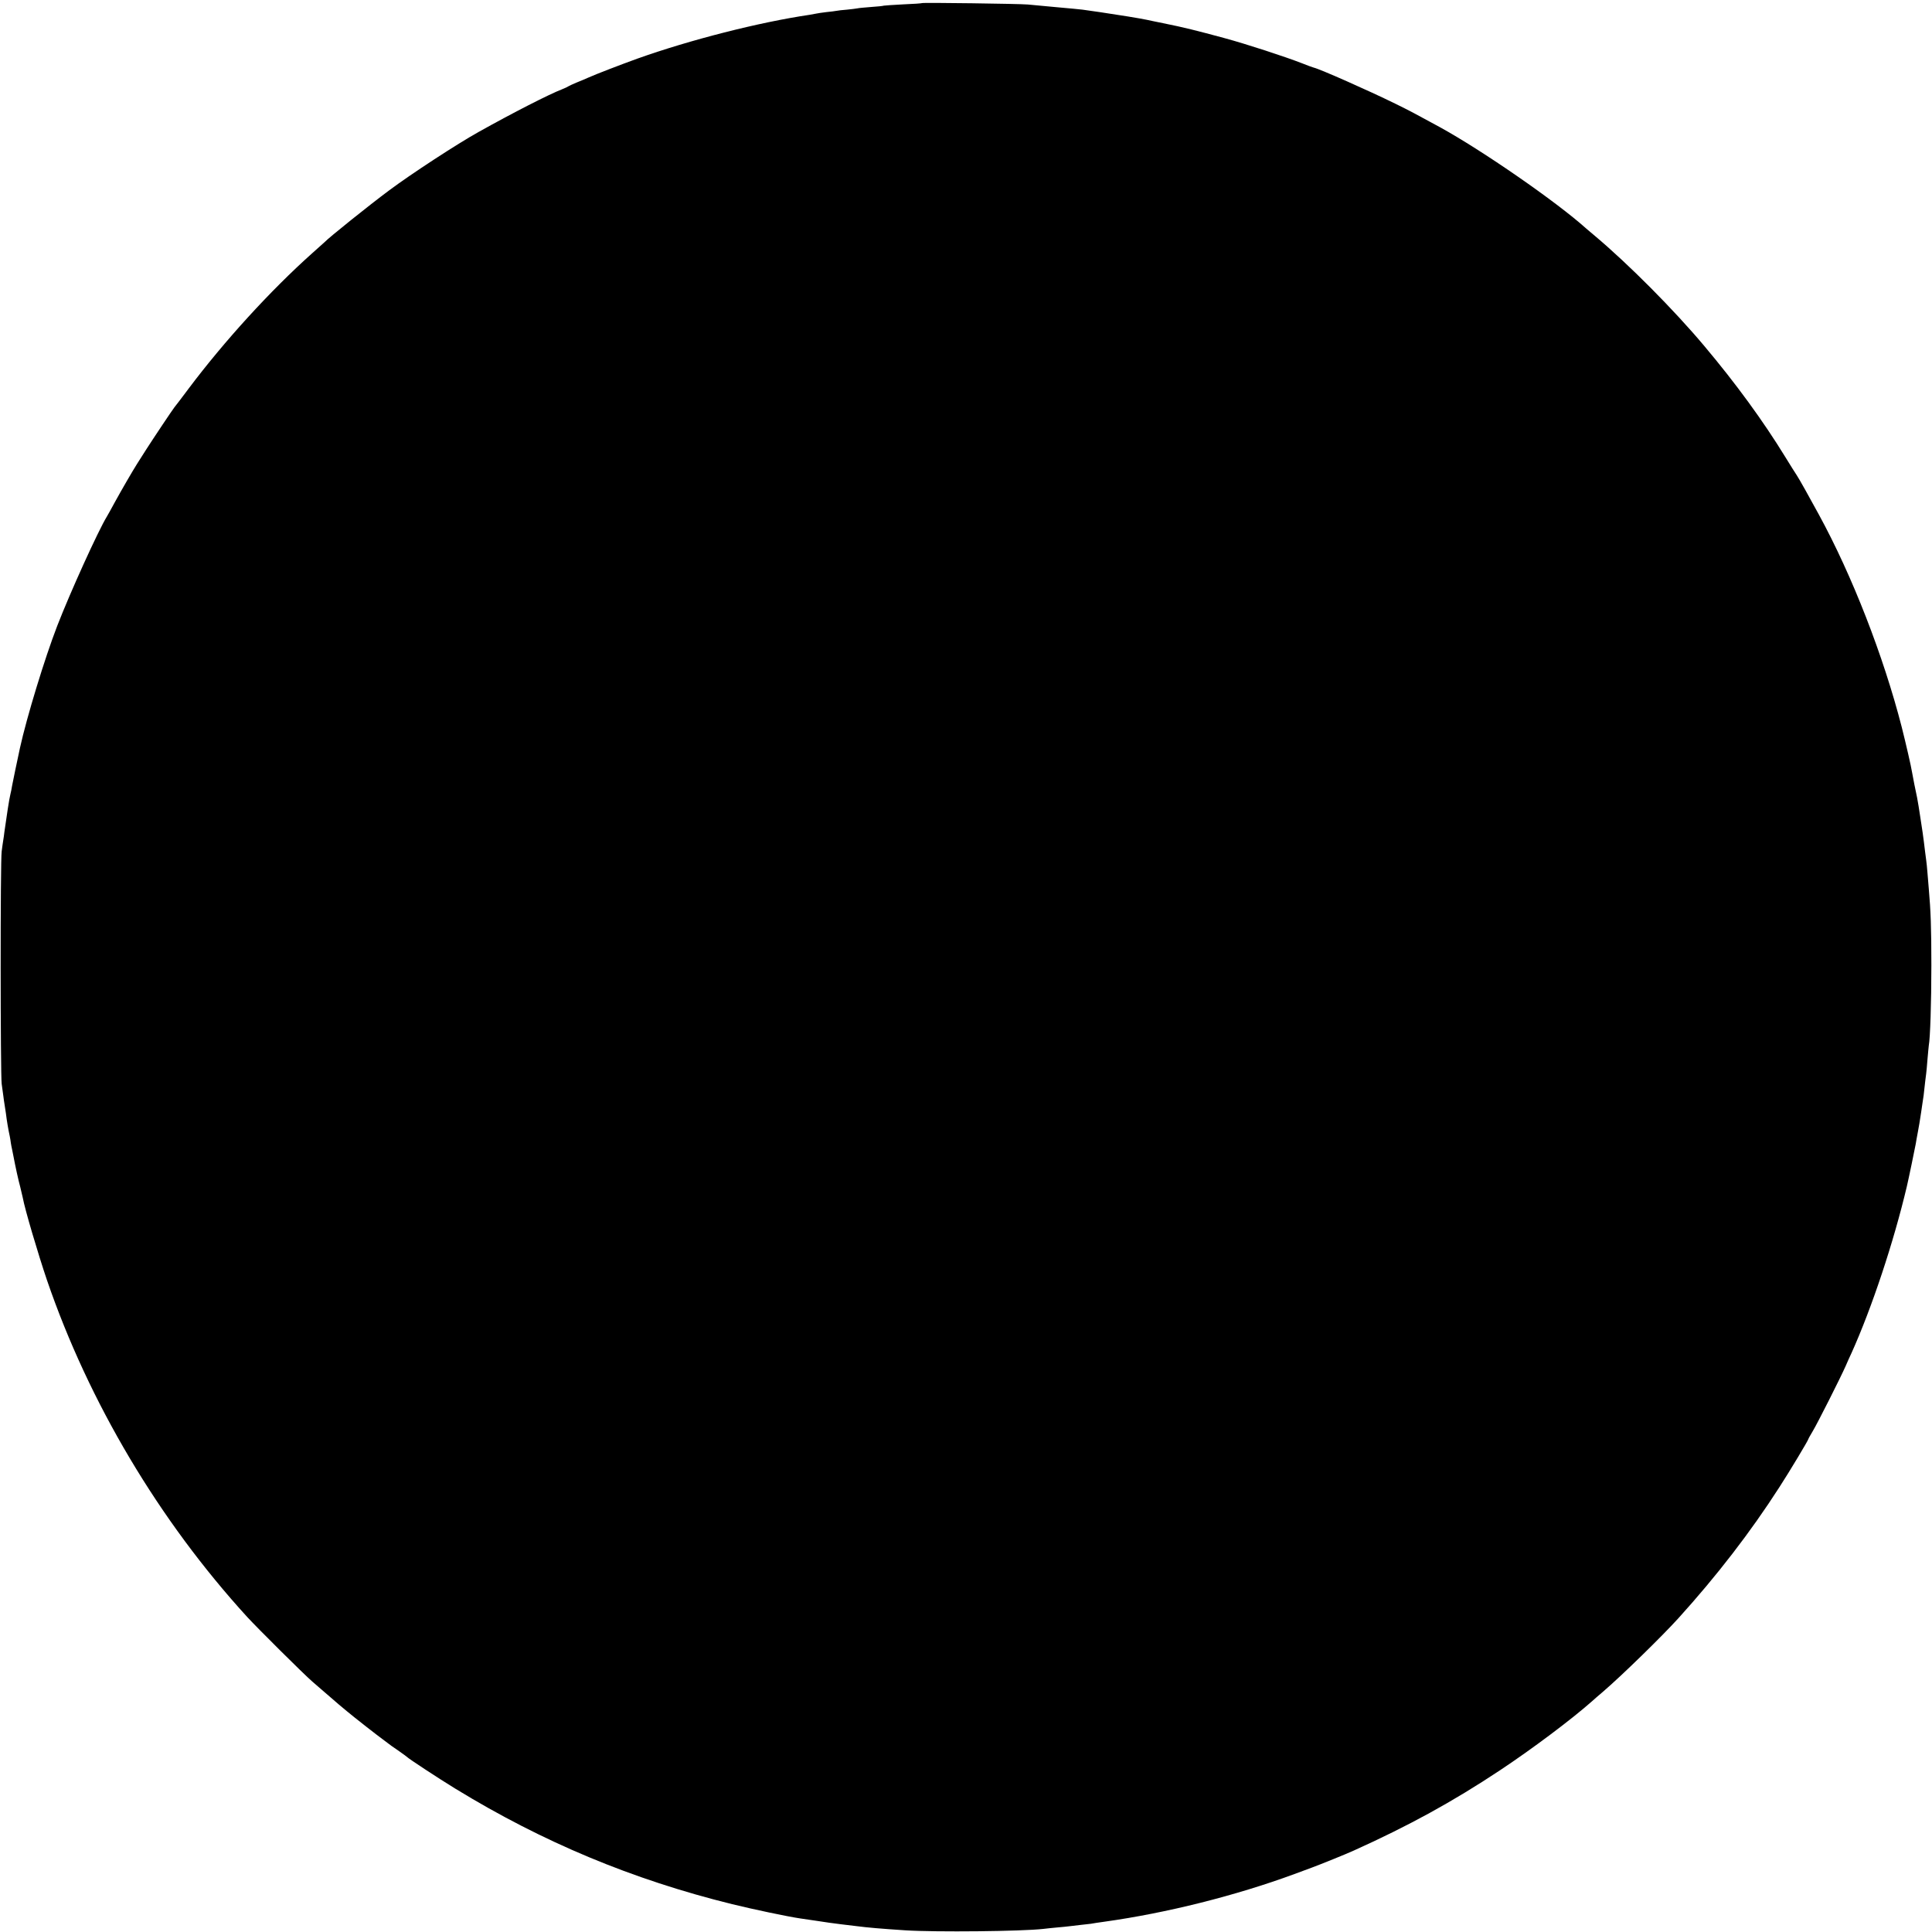 <?xml version="1.0" standalone="no"?>
<!DOCTYPE svg PUBLIC "-//W3C//DTD SVG 20010904//EN"
 "http://www.w3.org/TR/2001/REC-SVG-20010904/DTD/svg10.dtd">
<svg version="1.0" xmlns="http://www.w3.org/2000/svg"
 width="1500pt" height="1500pt" viewBox="0 0 1500 1500"
 preserveAspectRatio="xMidYMid meet">
<g transform="translate(0,1500) scale(0.1,-0.1)"
fill="#000000" stroke="none">
<path d="M7159 14976 c-2 -2 -69 -7 -148 -10 -80 -4 -147 -9 -150 -10 -3 -2
-46 -7 -95 -10 -49 -4 -99 -8 -110 -11 -12 -2 -48 -7 -81 -10 -33 -2 -69 -7
-80 -9 -11 -2 -47 -7 -80 -10 -33 -4 -67 -9 -75 -11 -8 -2 -33 -6 -55 -10
-392 -58 -926 -194 -1336 -340 -130 -47 -320 -120 -378 -146 -24 -11 -67 -29
-95 -40 -28 -12 -55 -24 -61 -28 -5 -4 -28 -15 -51 -24 -101 -39 -379 -181
-649 -332 -162 -90 -524 -326 -695 -454 -151 -112 -470 -368 -500 -401 -3 -3
-45 -41 -95 -85 -325 -290 -684 -684 -959 -1050 -53 -71 -103 -137 -111 -146
-18 -23 -161 -237 -220 -329 -26 -41 -58 -91 -70 -110 -36 -57 -118 -198 -174
-300 -28 -52 -56 -102 -61 -110 -68 -111 -285 -589 -386 -850 -96 -248 -237
-710 -289 -947 -24 -111 -56 -265 -61 -293 -3 -19 -9 -51 -14 -70 -8 -30 -29
-168 -46 -290 -2 -19 -6 -48 -9 -65 -3 -16 -8 -55 -12 -85 -11 -73 -10 -1728
0 -1805 4 -33 10 -76 13 -95 2 -19 7 -51 10 -70 3 -19 8 -48 10 -65 6 -52 19
-129 30 -178 3 -16 7 -38 8 -50 2 -12 6 -35 10 -52 3 -16 8 -39 10 -50 15 -80
39 -190 53 -240 8 -33 17 -71 20 -85 15 -85 118 -434 188 -640 325 -948 870
-1865 1555 -2615 82 -89 434 -439 505 -501 194 -169 238 -206 330 -280 55 -44
132 -104 170 -133 39 -29 77 -58 85 -64 8 -7 44 -33 80 -57 36 -25 67 -48 70
-51 10 -12 249 -169 375 -246 678 -415 1375 -706 2150 -897 163 -40 428 -96
530 -111 22 -3 81 -12 130 -19 50 -8 133 -20 185 -26 52 -6 109 -13 125 -15
75 -10 189 -20 375 -32 238 -15 903 -8 1070 11 19 3 67 7 105 11 39 3 84 8
100 10 17 2 55 7 85 10 30 3 66 7 80 9 14 3 61 10 105 16 481 67 1019 202
1475 370 47 17 108 40 135 50 63 23 266 105 325 132 426 192 769 380 1135 623
252 167 558 397 716 537 14 13 52 46 84 73 148 127 456 428 585 570 298 329
562 671 786 1020 78 120 224 364 224 372 0 3 16 31 35 63 35 58 213 410 255
505 12 28 32 73 45 100 158 351 327 859 430 1295 12 50 64 301 69 330 3 19 10
60 16 90 11 58 14 78 25 150 4 25 9 59 11 75 3 17 7 44 9 60 9 83 17 152 20
171 2 12 6 61 10 110 4 49 9 97 10 106 11 58 20 331 20 623 0 299 -5 424 -20
595 -2 25 -7 79 -10 121 -3 42 -8 87 -10 100 -2 13 -6 44 -9 69 -11 97 -27
207 -36 260 -5 30 -11 71 -14 90 -7 45 -13 77 -33 170 -8 41 -16 84 -18 95 -7
45 -47 219 -80 350 -142 552 -384 1175 -644 1651 -71 131 -154 279 -171 304
-10 14 -50 79 -91 145 -170 277 -383 569 -628 860 -234 279 -589 636 -850 855
-29 25 -59 50 -65 55 -231 208 -812 610 -1141 790 -183 100 -238 129 -340 179
-214 105 -587 270 -635 281 -8 2 -50 17 -92 34 -131 51 -431 149 -601 195
-222 60 -313 83 -477 116 -58 12 -114 23 -125 26 -57 12 -217 38 -360 59 -60
8 -123 17 -140 20 -16 2 -106 11 -200 19 -93 9 -195 18 -225 21 -61 6 -815 16
-821 11z"/>
</g>
</svg>
